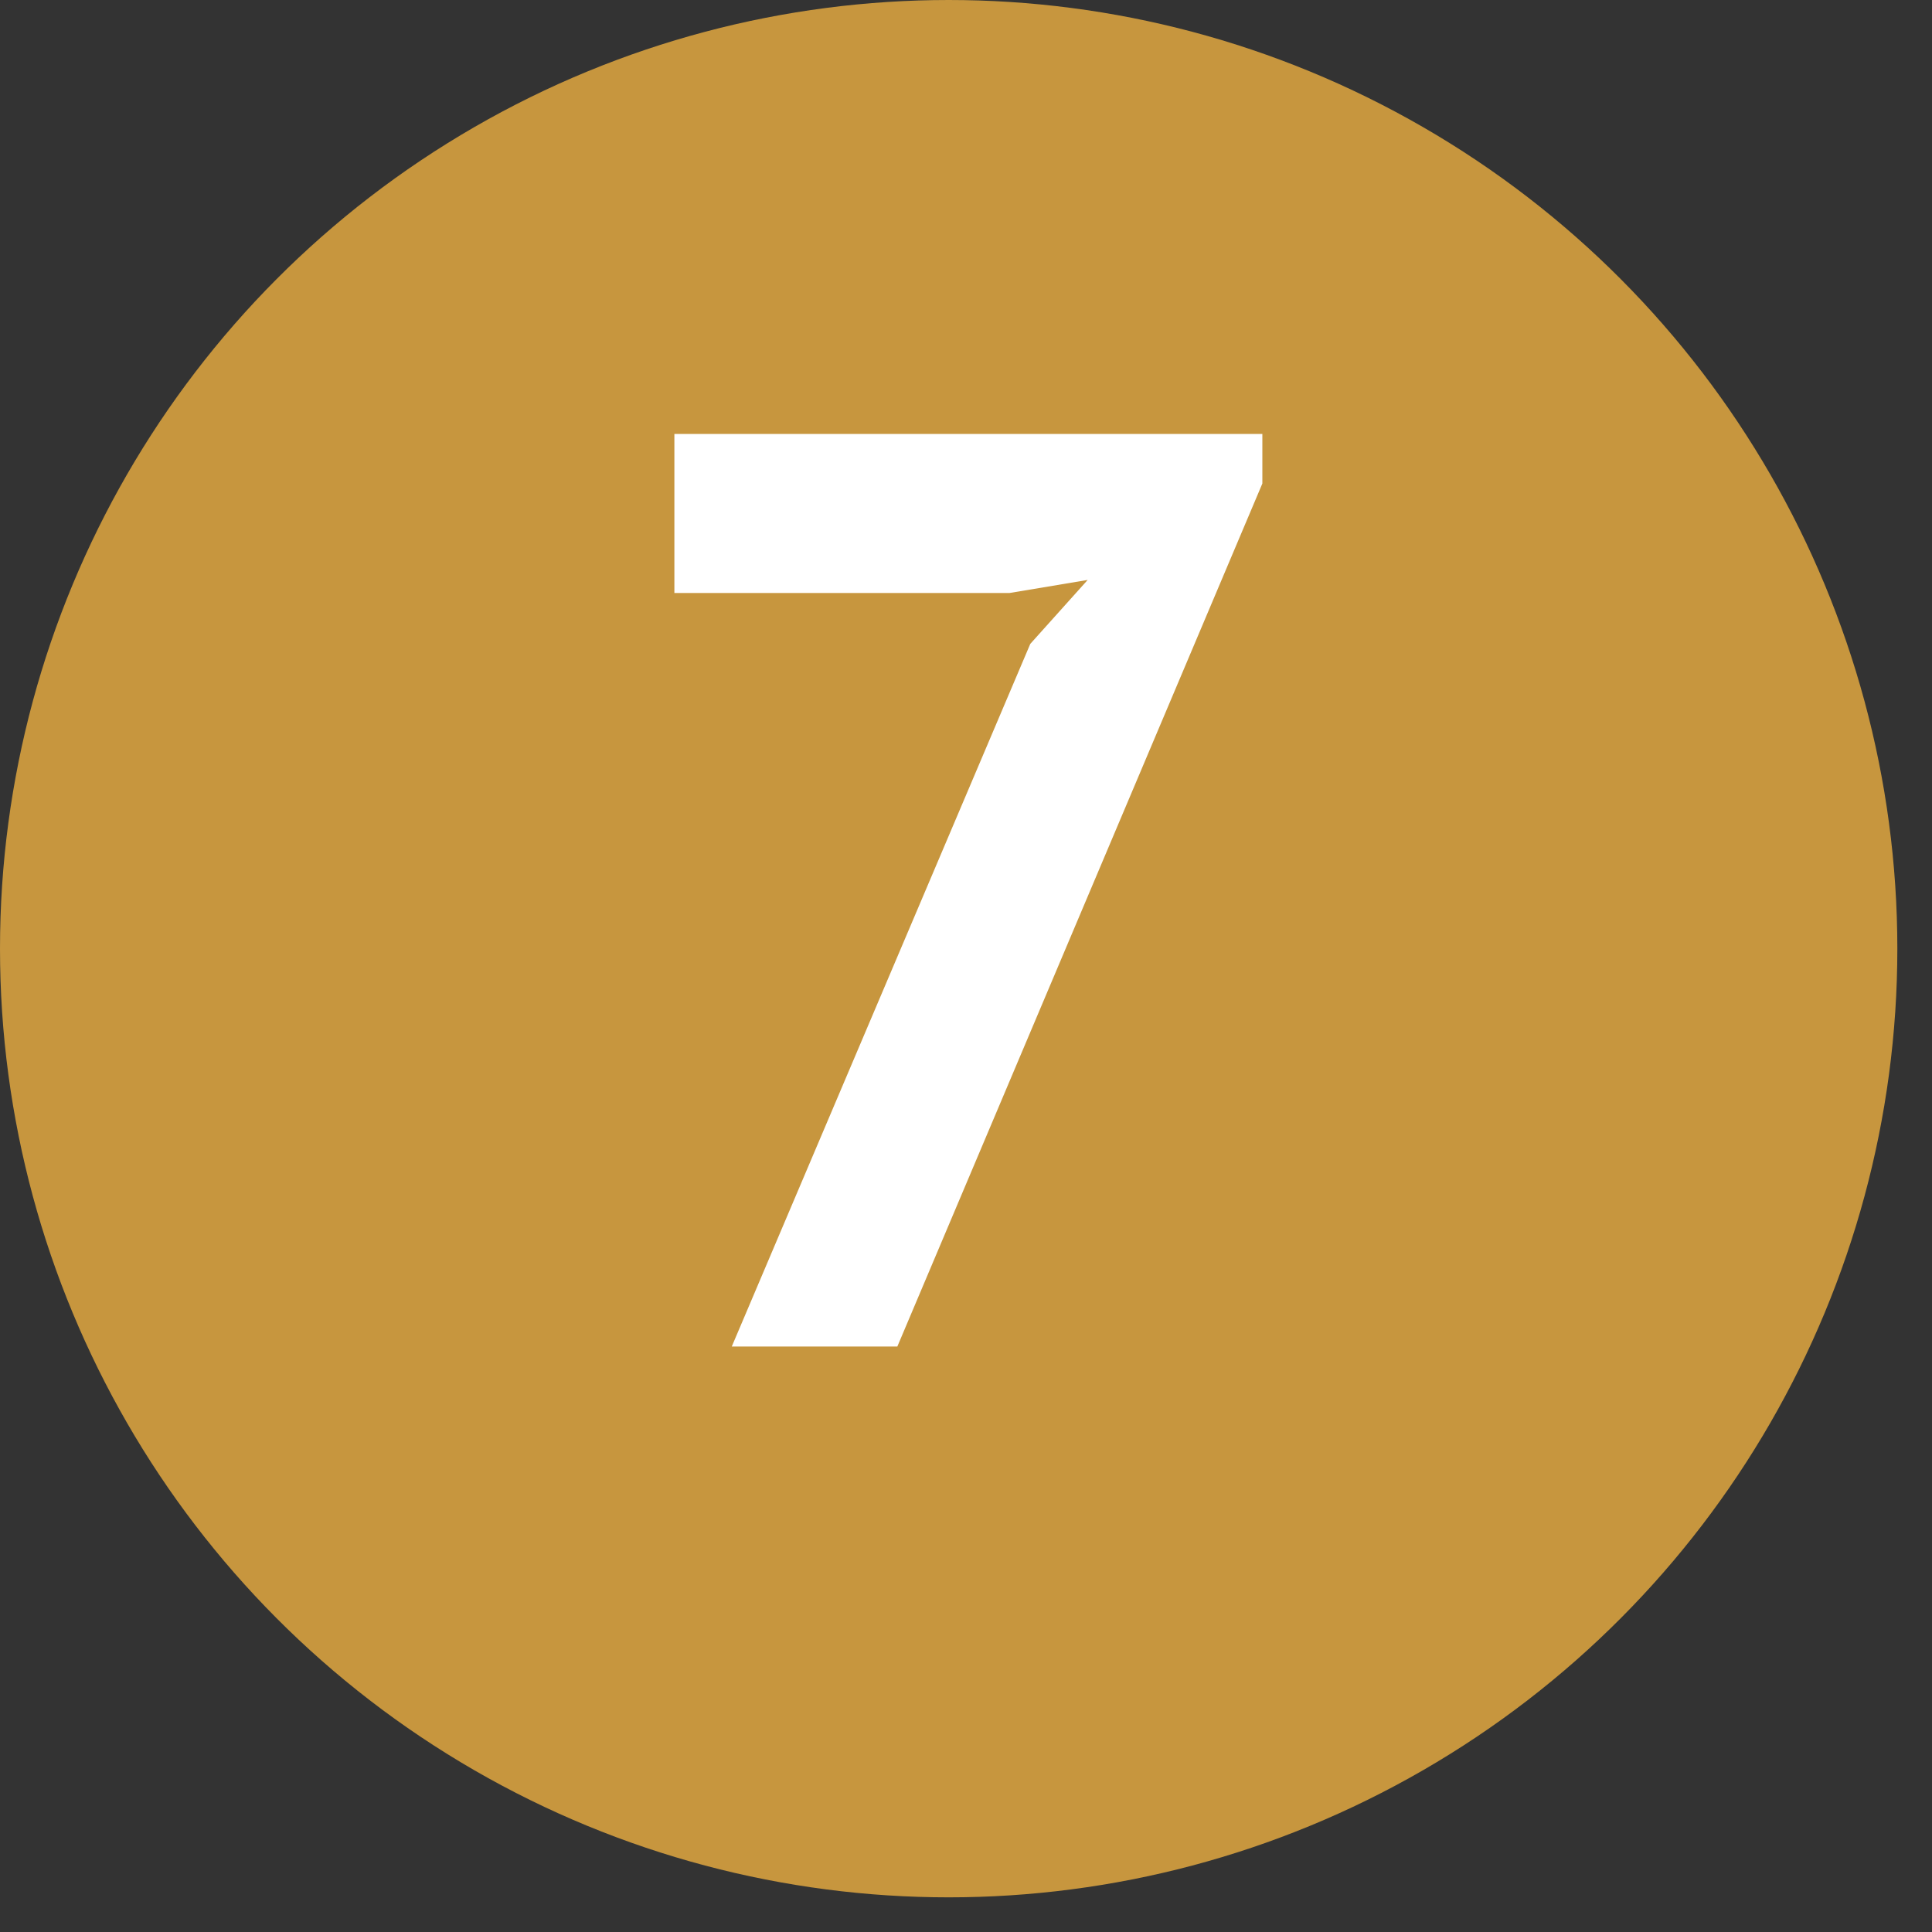 <?xml version="1.0" encoding="UTF-8"?> <svg xmlns="http://www.w3.org/2000/svg" width="33" height="33" viewBox="0 0 33 33" fill="none"><rect x="0" y="0" width="33" height="33" fill="#333333" stroke="none"/><circle cx="16.204" cy="16.204" r="16.204" fill="#C7963E"></circle><path d="M12.499 23L17.598 10.998L18.578 9.906L17.242 10.129H11.519V7.412H21.562V8.259L15.327 23H12.499Z" fill="white"></path></svg> 